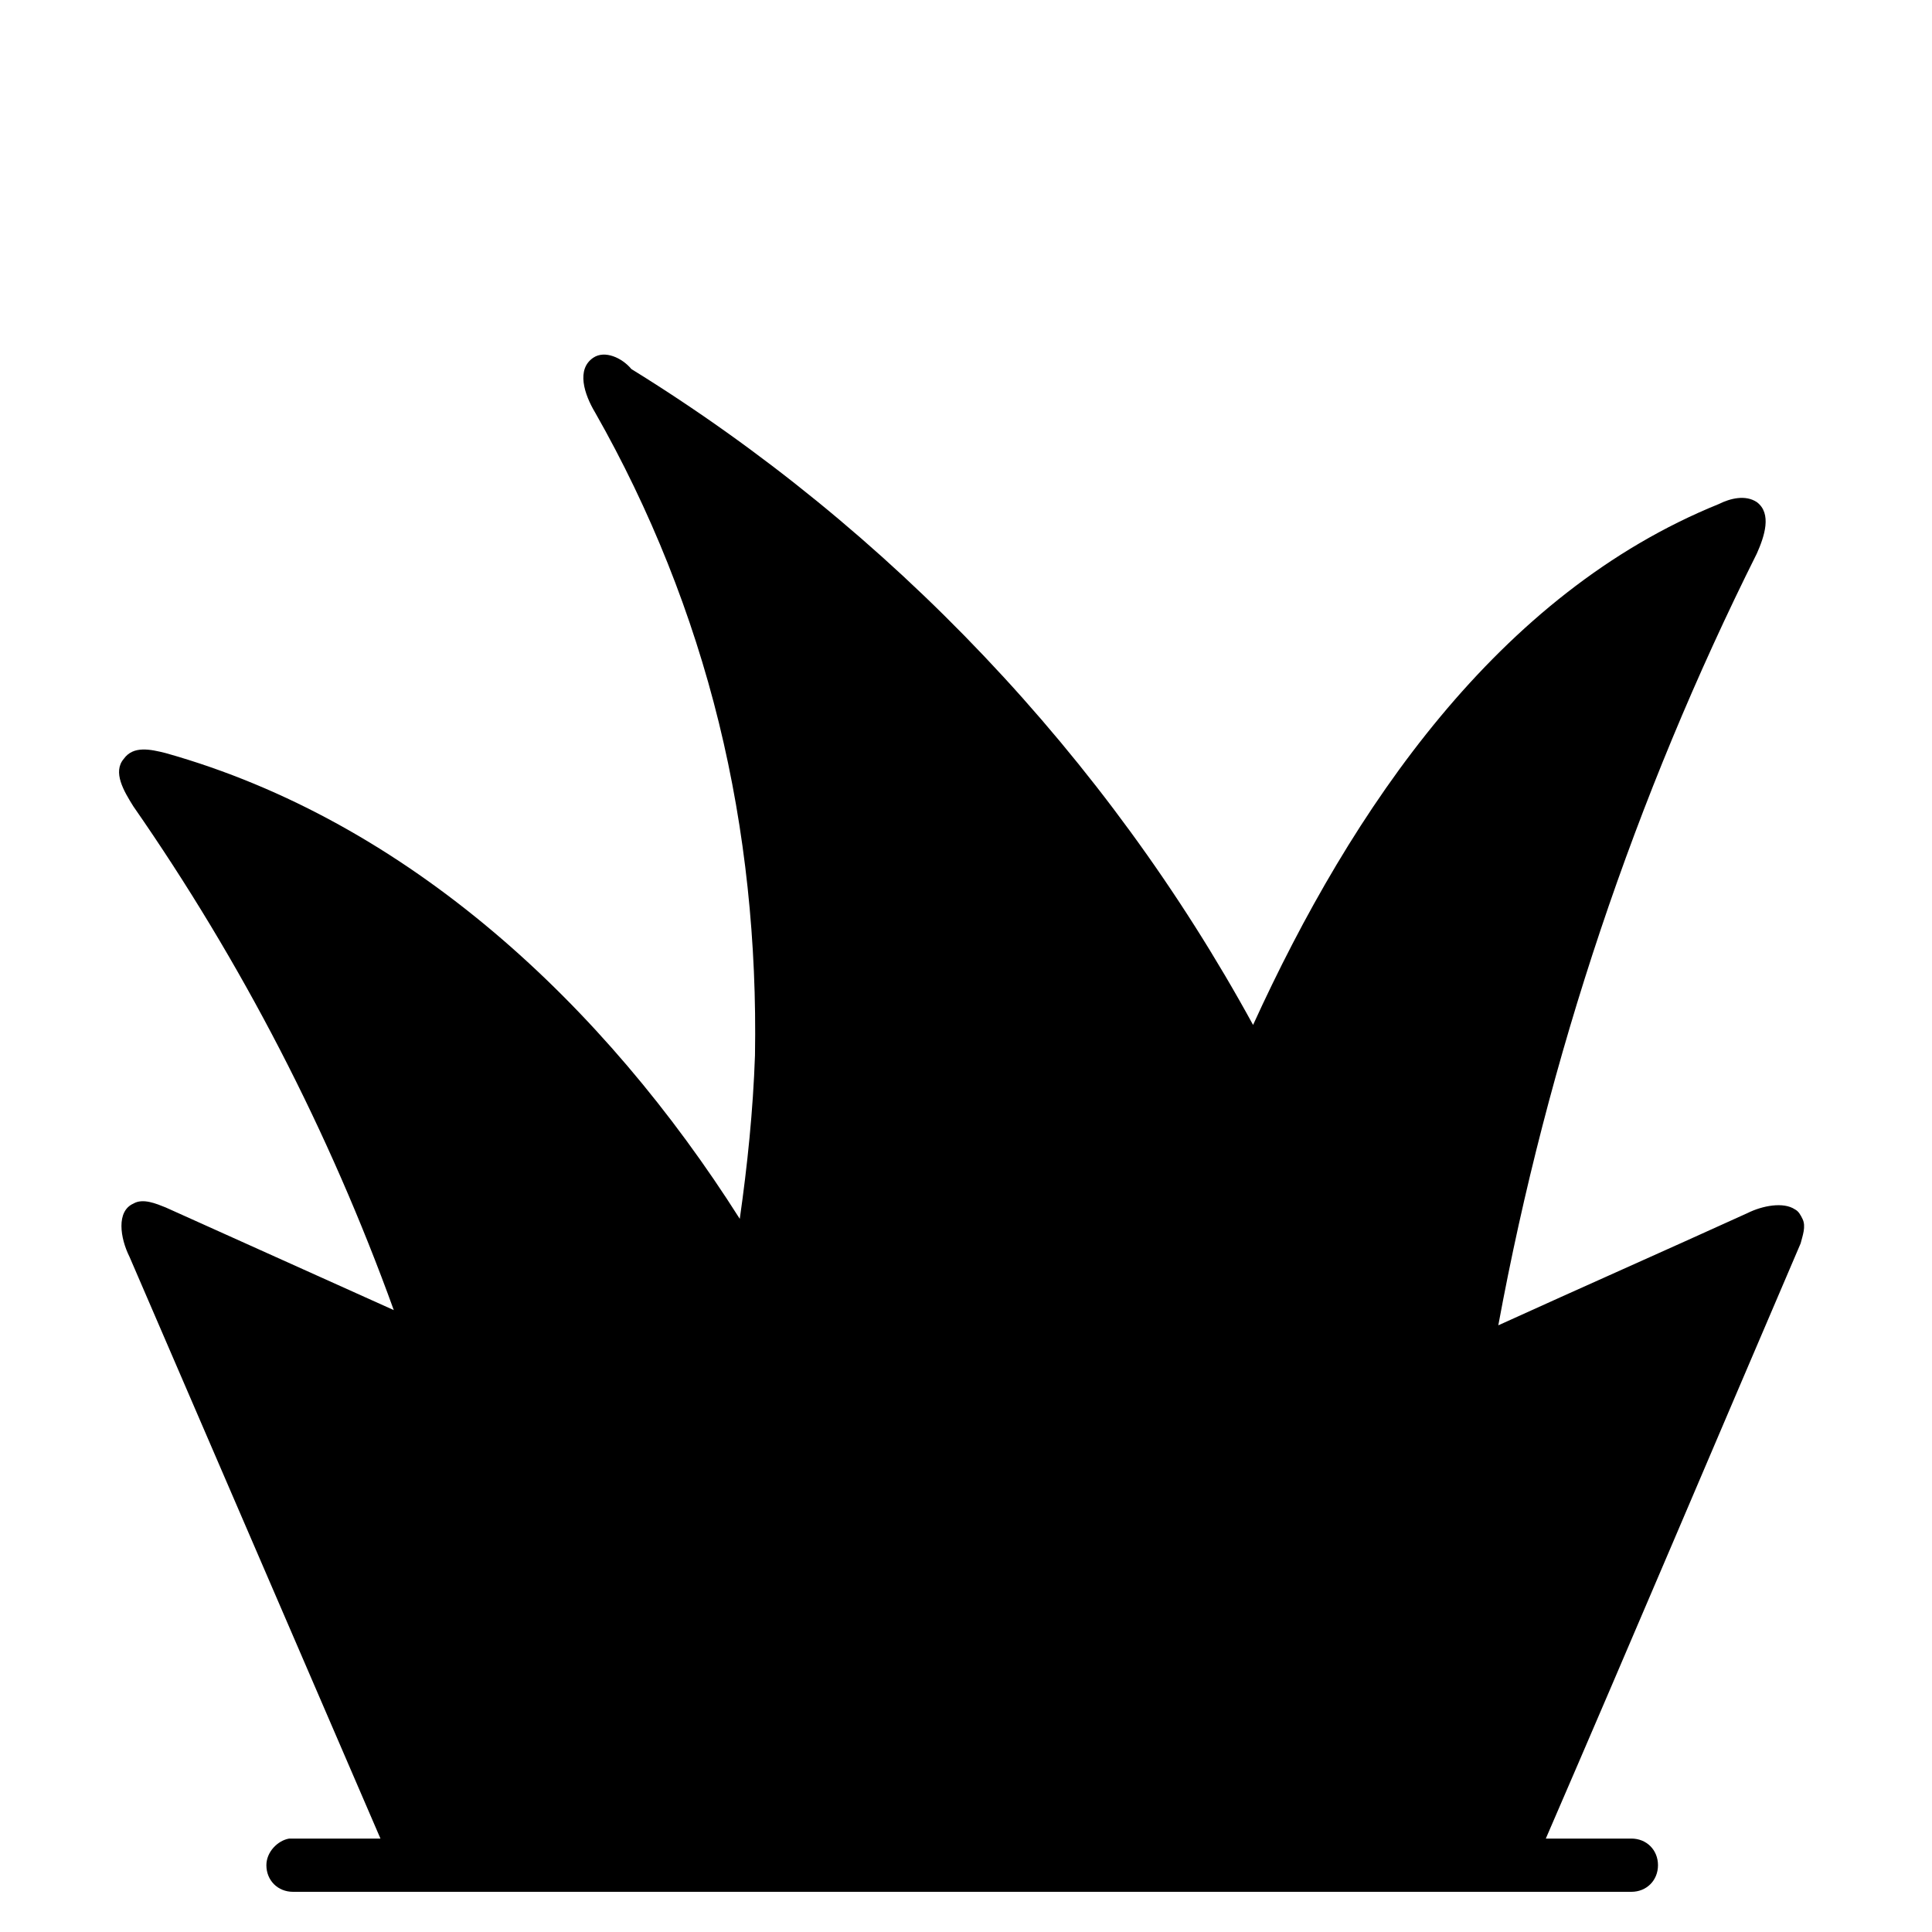 <?xml version="1.0" encoding="UTF-8"?>
<!-- Uploaded to: SVG Repo, www.svgrepo.com, Generator: SVG Repo Mixer Tools -->
<svg fill="#000000" width="800px" height="800px" version="1.1" viewBox="144 144 512 512" xmlns="http://www.w3.org/2000/svg">
 <path d="m621.17 473.55c-22.672 52.898-44.84 105.3-67.512 157.69h22.672c4.031 0 7.055 3.023 7.055 7.055s-3.023 7.055-7.055 7.055h-354.68c-4.031 0-7.055-3.023-7.055-7.055 0-3.527 3.023-6.551 6.047-7.055h24.184c-22.168-51.387-44.336-102.78-66.5-154.16-2.519-5.039-3.527-12.09 1.008-14.105 2.519-1.512 6.047 0 8.566 1.008 20.152 9.07 40.305 18.137 60.457 27.207-17.129-47.359-40.305-92.195-69.023-133.51-2.519-4.031-5.543-9.07-2.519-12.594 2.519-3.527 7.055-2.519 11.082-1.512 64.488 18.133 116.38 67 152.15 123.43 2.016-14.105 3.527-28.719 4.031-43.328 0.504-29.727-2.519-59.449-9.574-88.168-7.055-28.715-18.137-56.422-32.75-82.117-3.023-5.039-5.039-11.586-0.504-14.609 3.023-2.016 7.559 0 10.078 3.023 68.52 42.316 125.95 102.77 164.75 173.81 26.199-57.434 64.992-114.37 123.43-138.04 3.023-1.512 7.055-2.519 10.078-0.504 4.031 3.023 2.016 9.07 0 13.602-32.242 64.488-55.418 133.51-68.52 204.55 22.168-10.078 43.832-19.648 66-29.727 4.031-2.016 9.574-3.023 12.594-1.008 1.008 0.504 1.512 1.512 2.016 2.519 1.008 2.016 0 4.535-0.504 6.551z"/>
</svg>